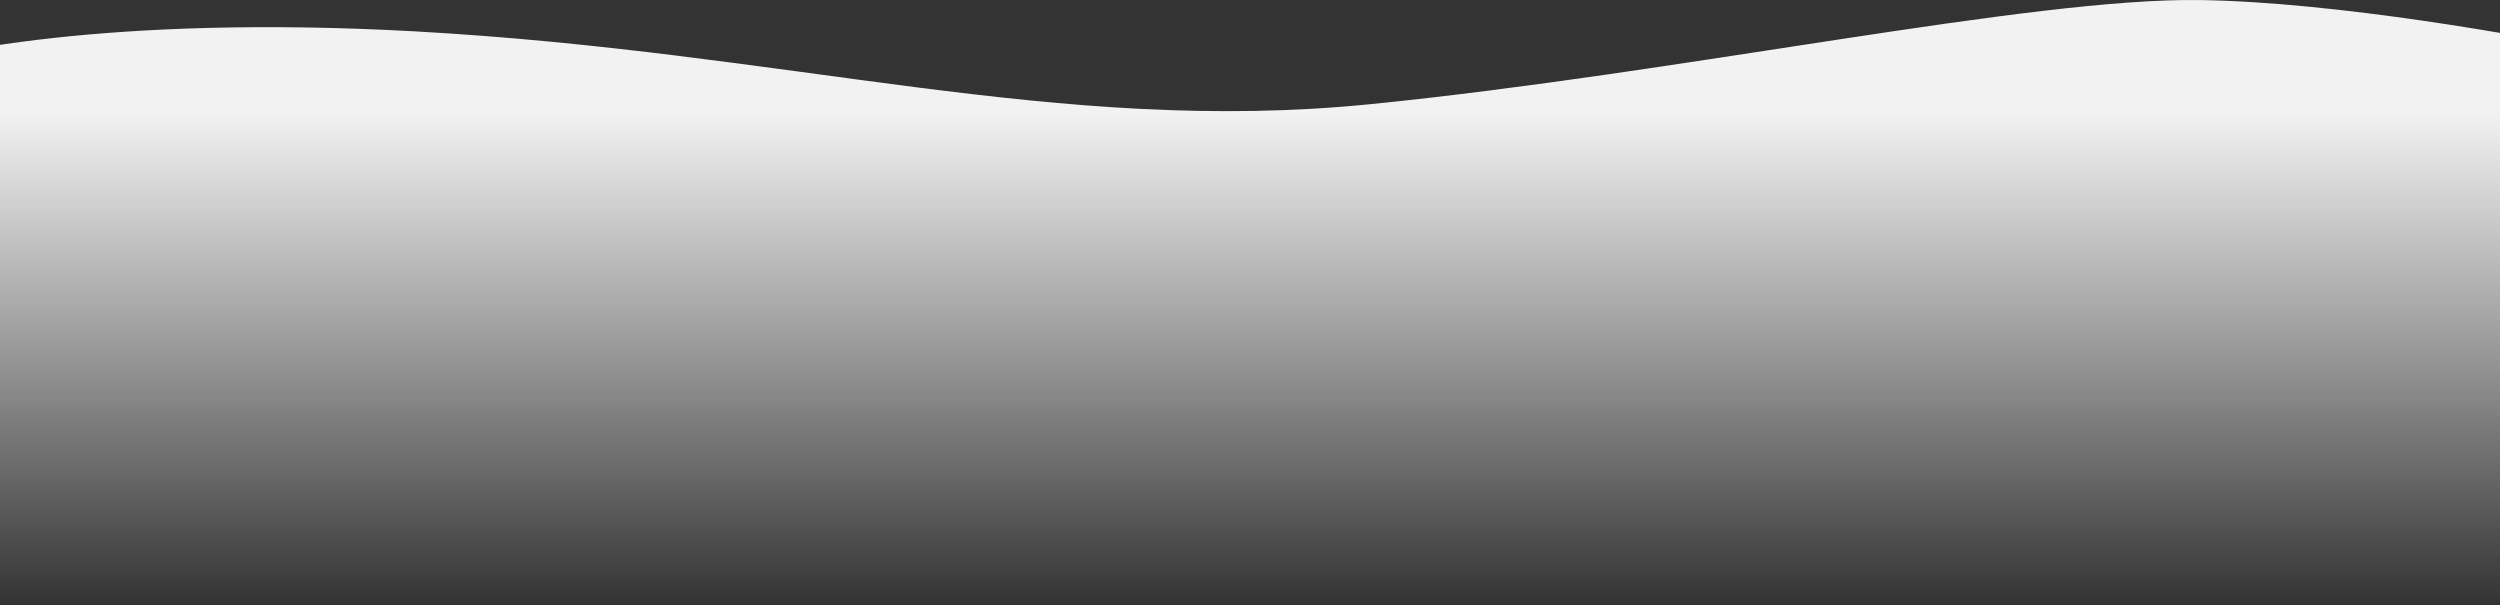 <svg width="1920" height="465" viewBox="0 0 1920 465" fill="none" xmlns="http://www.w3.org/2000/svg">
<rect x="0" y="0" width="1920" height="465" fill="#333333" stroke="none"/>
<path d="M318 24.05C86 11.251 -53.333 40.05 -94 56.05V464.051H1998V40.05C1938.67 27.384 1794 1.65 1690 0.05C1560 -1.95 1292 56.05 1052 80.05C812 104.05 608 40.05 318 24.05Z" fill="url(#paint0_linear_2226_2633)"/>
<defs>
<linearGradient id="paint0_linear_2226_2633" x1="1033" y1="464" x2="1033" y2="85" gradientUnits="userSpaceOnUse">
<stop stop-color="white" stop-opacity="0"/>
<stop offset="1" stop-color="#F2F2F2"/>
</linearGradient>
</defs>
</svg>
